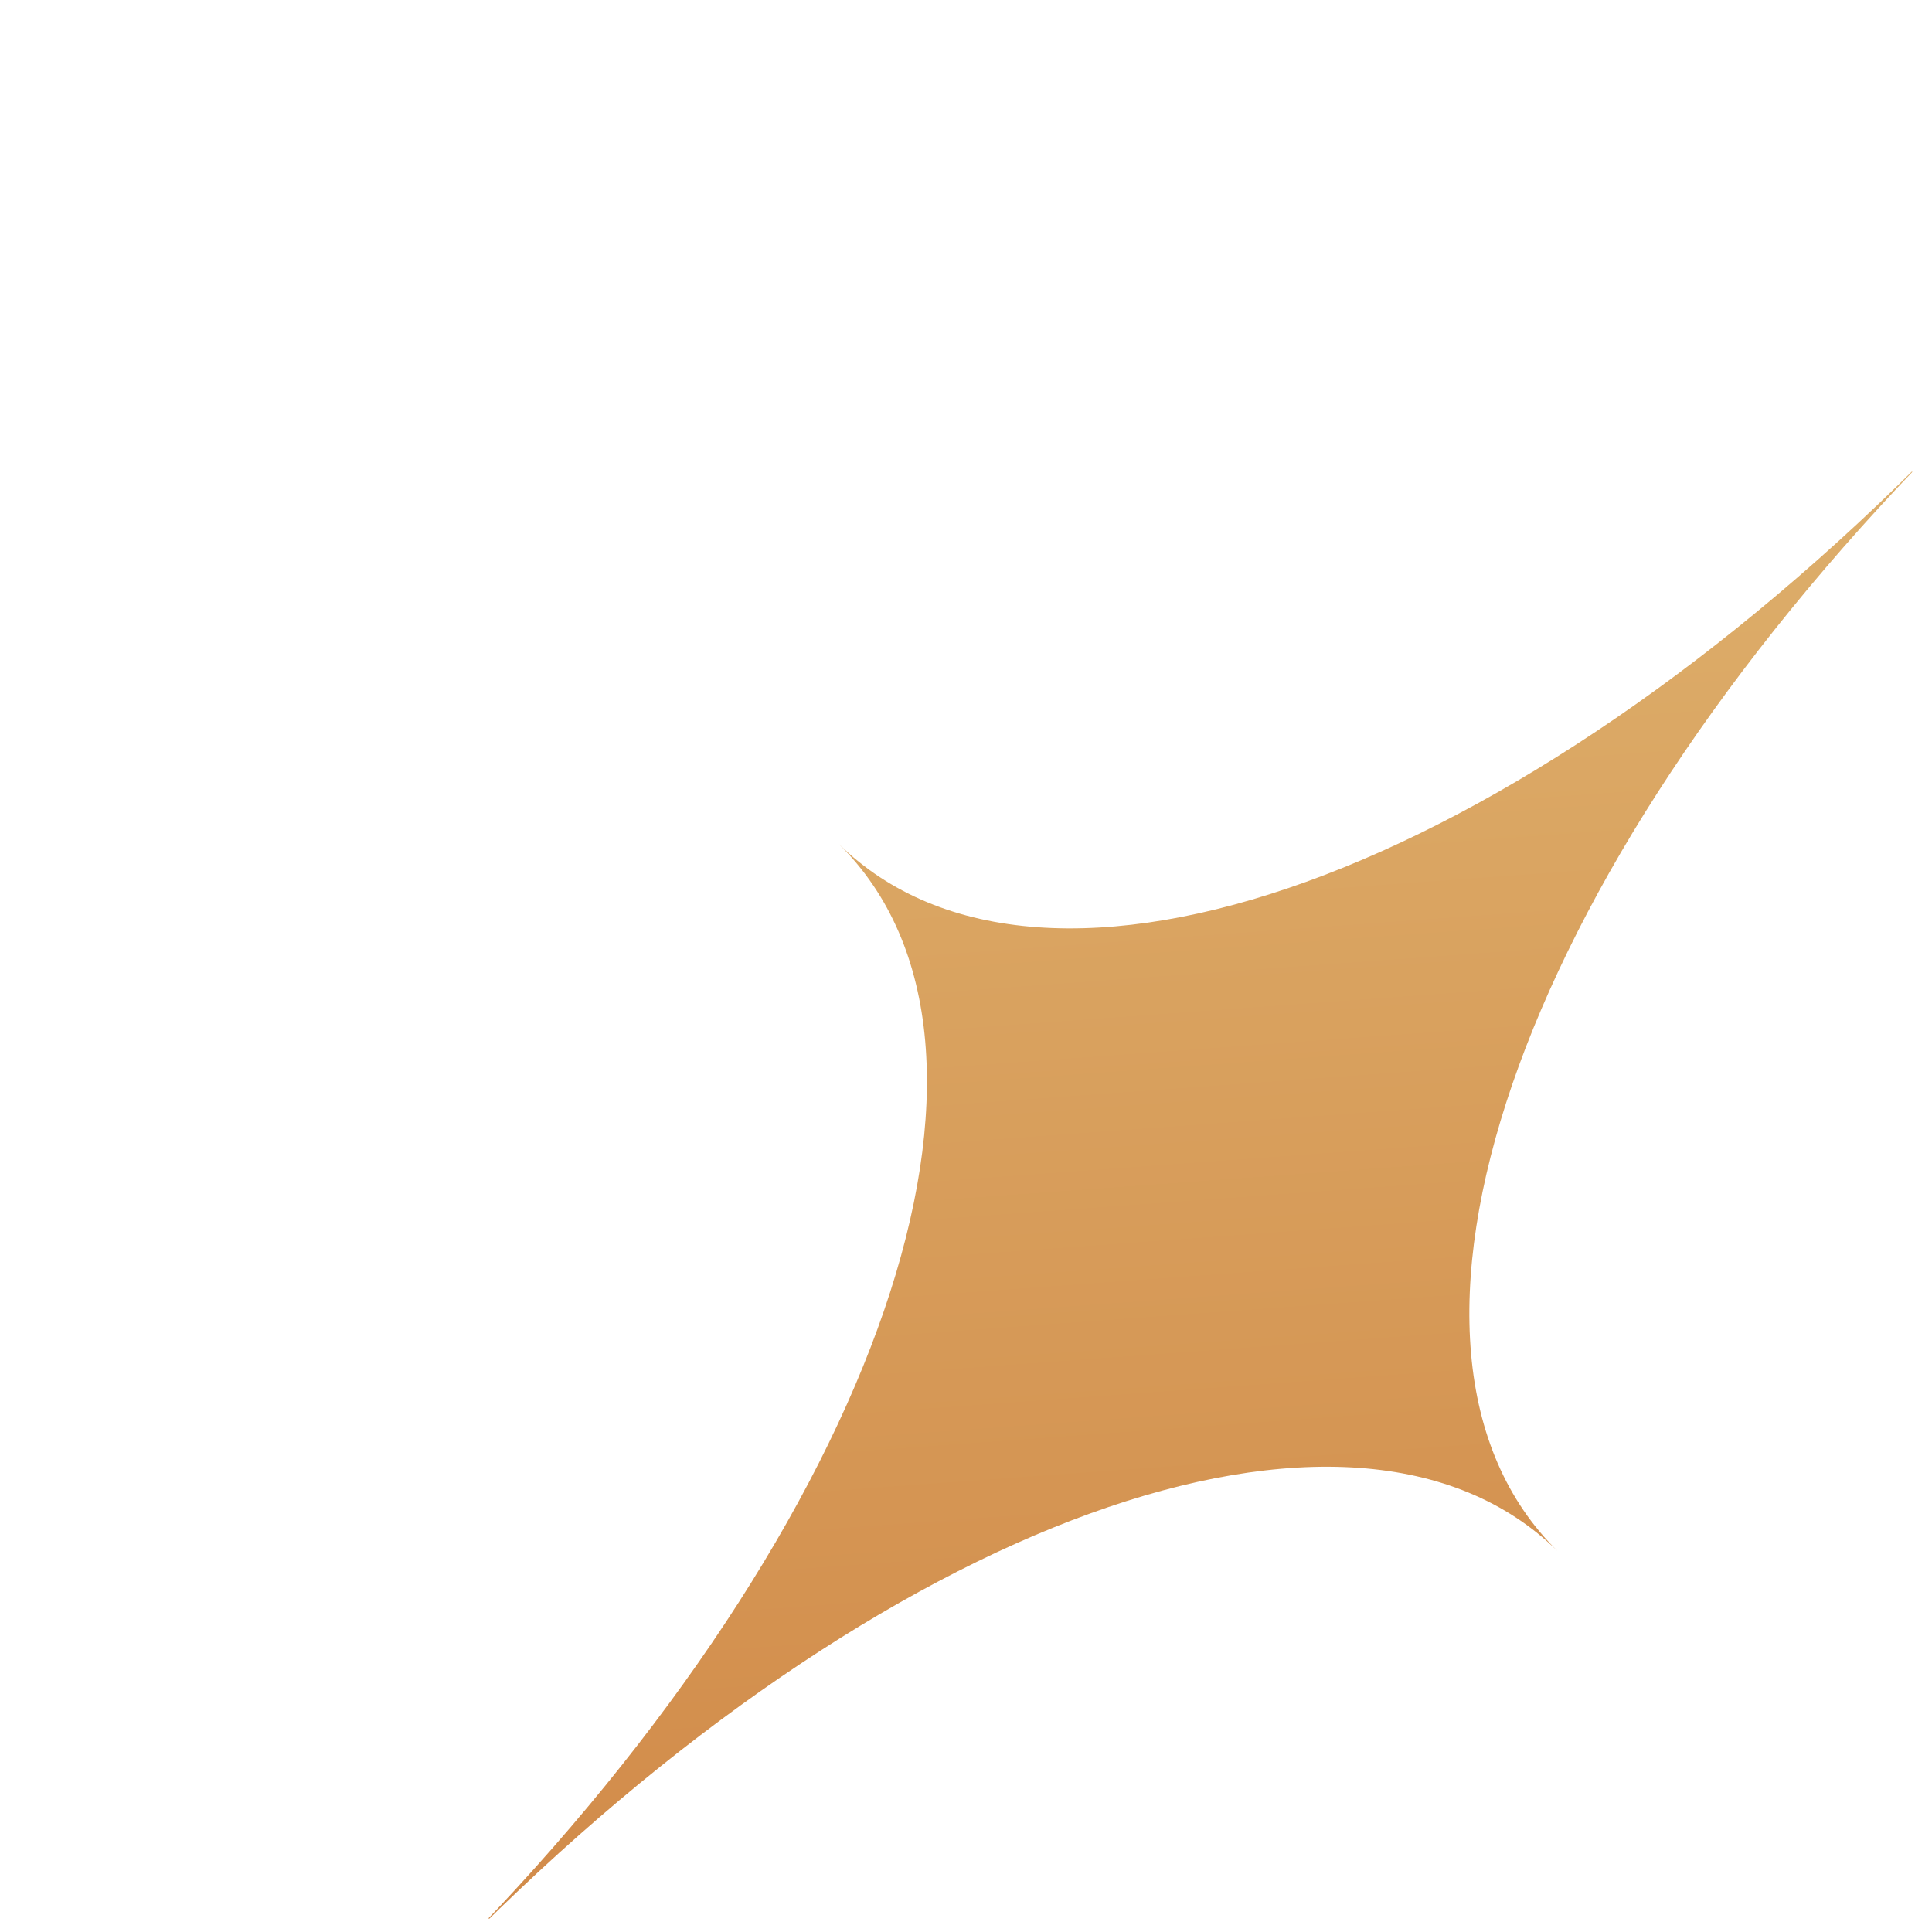 <?xml version="1.0" encoding="UTF-8"?> <svg xmlns="http://www.w3.org/2000/svg" width="32" height="32" viewBox="0 0 32 32" fill="none"><g clip-path="url(#clip0_759_2)"><rect width="32" height="32" rx="10" fill="white"></rect><g clip-path="url(#clip1_759_2)"><g filter="url(#filter0_d_759_2)"><path d="M3.608 28.274C10.593 21.152 13.287 13.318 9.891 9.977C13.287 13.318 21.086 10.506 28.082 3.395C21.097 10.517 18.403 18.351 21.799 21.692C18.403 18.351 10.614 21.173 3.608 28.274Z" fill="url(#paint0_linear_759_2)"></path></g></g></g><defs><filter id="filter0_d_759_2" x="-2.392" y="-2.605" width="44.473" height="44.879" filterUnits="userSpaceOnUse" color-interpolation-filters="sRGB"><feFlood flood-opacity="0" result="BackgroundImageFix"></feFlood><feColorMatrix in="SourceAlpha" type="matrix" values="0 0 0 0 0 0 0 0 0 0 0 0 0 0 0 0 0 0 127 0" result="hardAlpha"></feColorMatrix><feOffset dx="4" dy="4"></feOffset><feGaussianBlur stdDeviation="5"></feGaussianBlur><feComposite in2="hardAlpha" operator="out"></feComposite><feColorMatrix type="matrix" values="0 0 0 0 0.875 0 0 0 0 0.706 0 0 0 0 0.439 0 0 0 0.2 0"></feColorMatrix><feBlend mode="normal" in2="BackgroundImageFix" result="effect1_dropShadow_759_2"></feBlend><feBlend mode="normal" in="SourceGraphic" in2="effect1_dropShadow_759_2" result="shape"></feBlend></filter><linearGradient id="paint0_linear_759_2" x1="21.902" y1="0.741" x2="23.977" y2="29.361" gradientUnits="userSpaceOnUse"><stop stop-color="#DFB470"></stop><stop offset="1" stop-color="#D08645"></stop></linearGradient><clipPath id="clip0_759_2"><rect width="32" height="32" rx="10" fill="white"></rect></clipPath><clipPath id="clip1_759_2"><rect width="42.209" height="42.209" fill="white" transform="translate(15.6 -14) rotate(44.529)"></rect></clipPath></defs></svg> 
